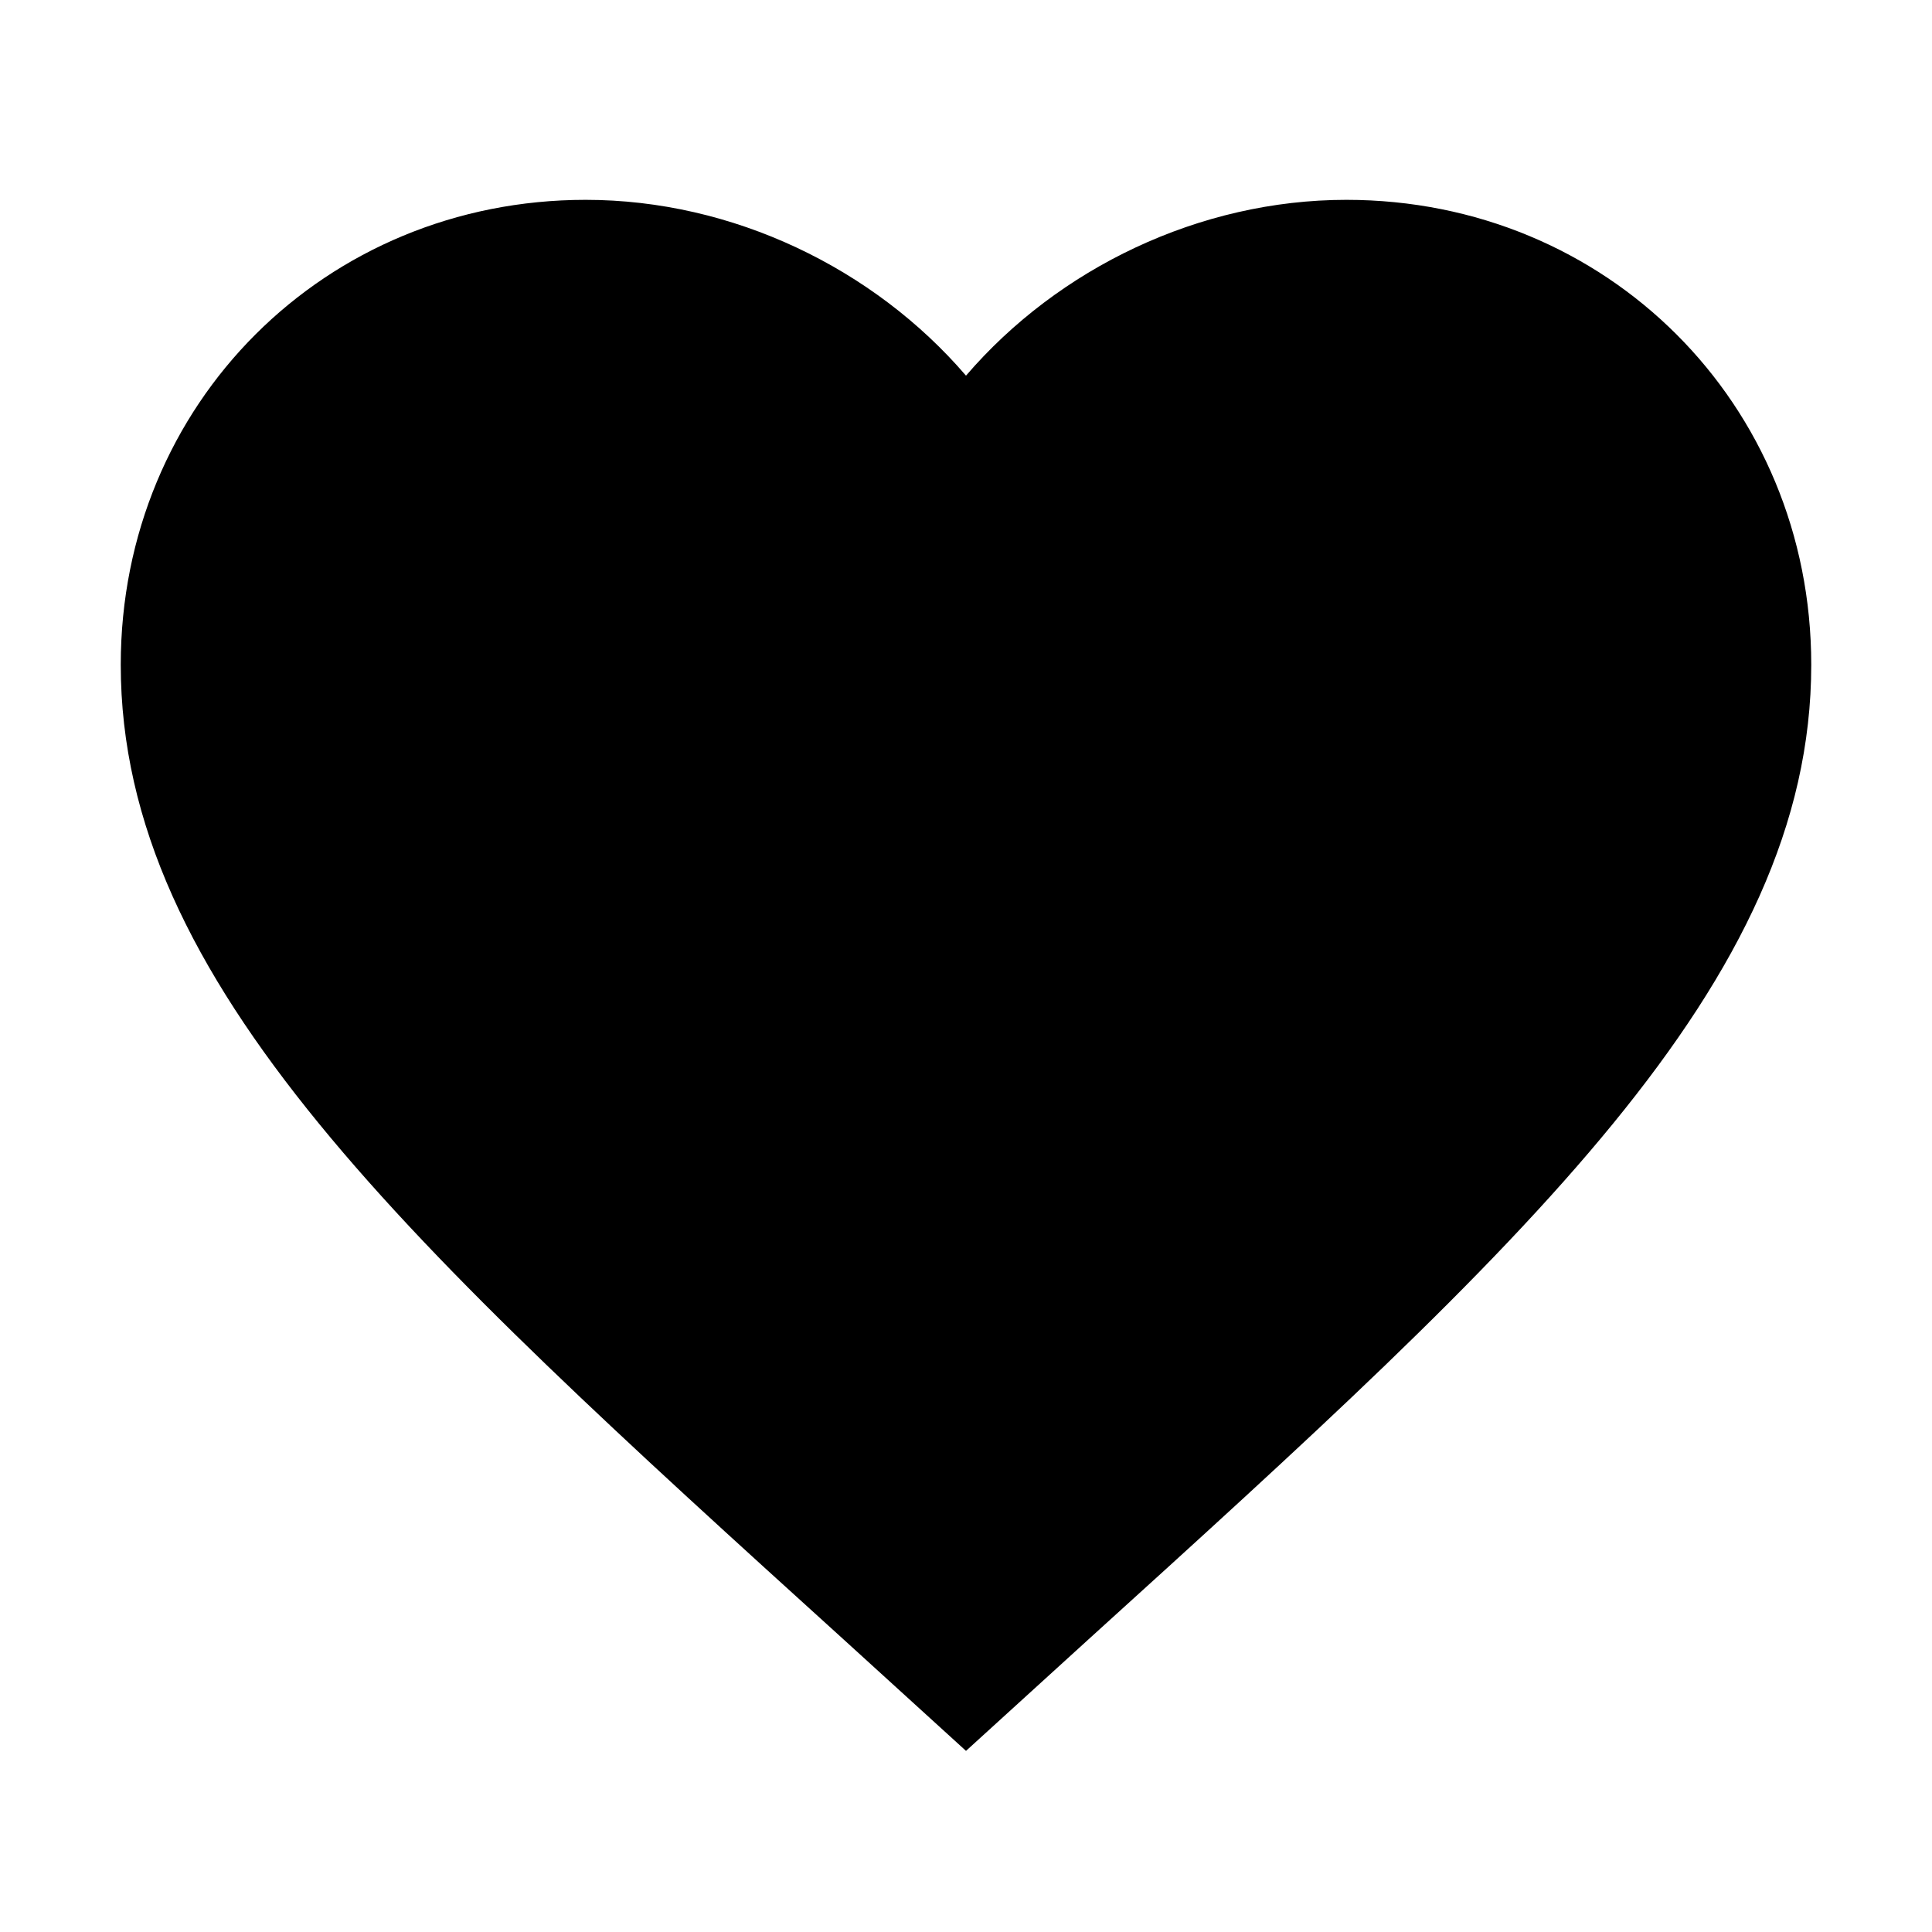 <?xml version="1.0" encoding="UTF-8" standalone="no"?>
<svg
   xmlns:dc="http://purl.org/dc/elements/1.1/"
   xmlns:cc="http://creativecommons.org/ns#"
   xmlns:rdf="http://www.w3.org/1999/02/22-rdf-syntax-ns#"
   xmlns:svg="http://www.w3.org/2000/svg"
   xmlns="http://www.w3.org/2000/svg"
   xmlns:sodipodi="http://sodipodi.sourceforge.net/DTD/sodipodi-0.dtd"
   xmlns:inkscape="http://www.inkscape.org/namespaces/inkscape"
   version="1.1"
   width="32"
   height="32"
   viewBox="0 0 32 32"
   id="svg4"
   sodipodi:docname="social.svg"
   inkscape:version="0.92.3 (2405546, 2018-03-11)">
  <defs
     id="defs8" />
  <sodipodi:namedview
     pagecolor="#ffffff"
     bordercolor="#666666"
     borderopacity="1"
     objecttolerance="10"
     gridtolerance="10"
     guidetolerance="10"
     inkscape:pageopacity="0"
     inkscape:pageshadow="2"
     inkscape:window-width="1920"
     inkscape:window-height="1046"
     id="namedview6"
     showgrid="false"
     inkscape:zoom="7.375"
     inkscape:cx="-35.79661"
     inkscape:cy="16"
     inkscape:window-x="0"
     inkscape:window-y="34"
     inkscape:window-maximized="1"
     inkscape:current-layer="svg4" />
  <path
     d="M 16,29 13.97,27.152 C 6.76,20.614 2,16.288 2,11.01 2,6.684 5.388,3.31 9.7,3.31 c 2.436,0 4.774,1.134 6.3,2.912 1.526,-1.778 3.864,-2.912 6.3,-2.912 4.312,0 7.7,3.374 7.7,7.7 0,5.278 -4.76,9.604 -11.97,16.142 z"
     id="path2"
     inkscape:connector-curvature="0"
     style="fill:#000000;stroke-width:1.4" />
</svg>
